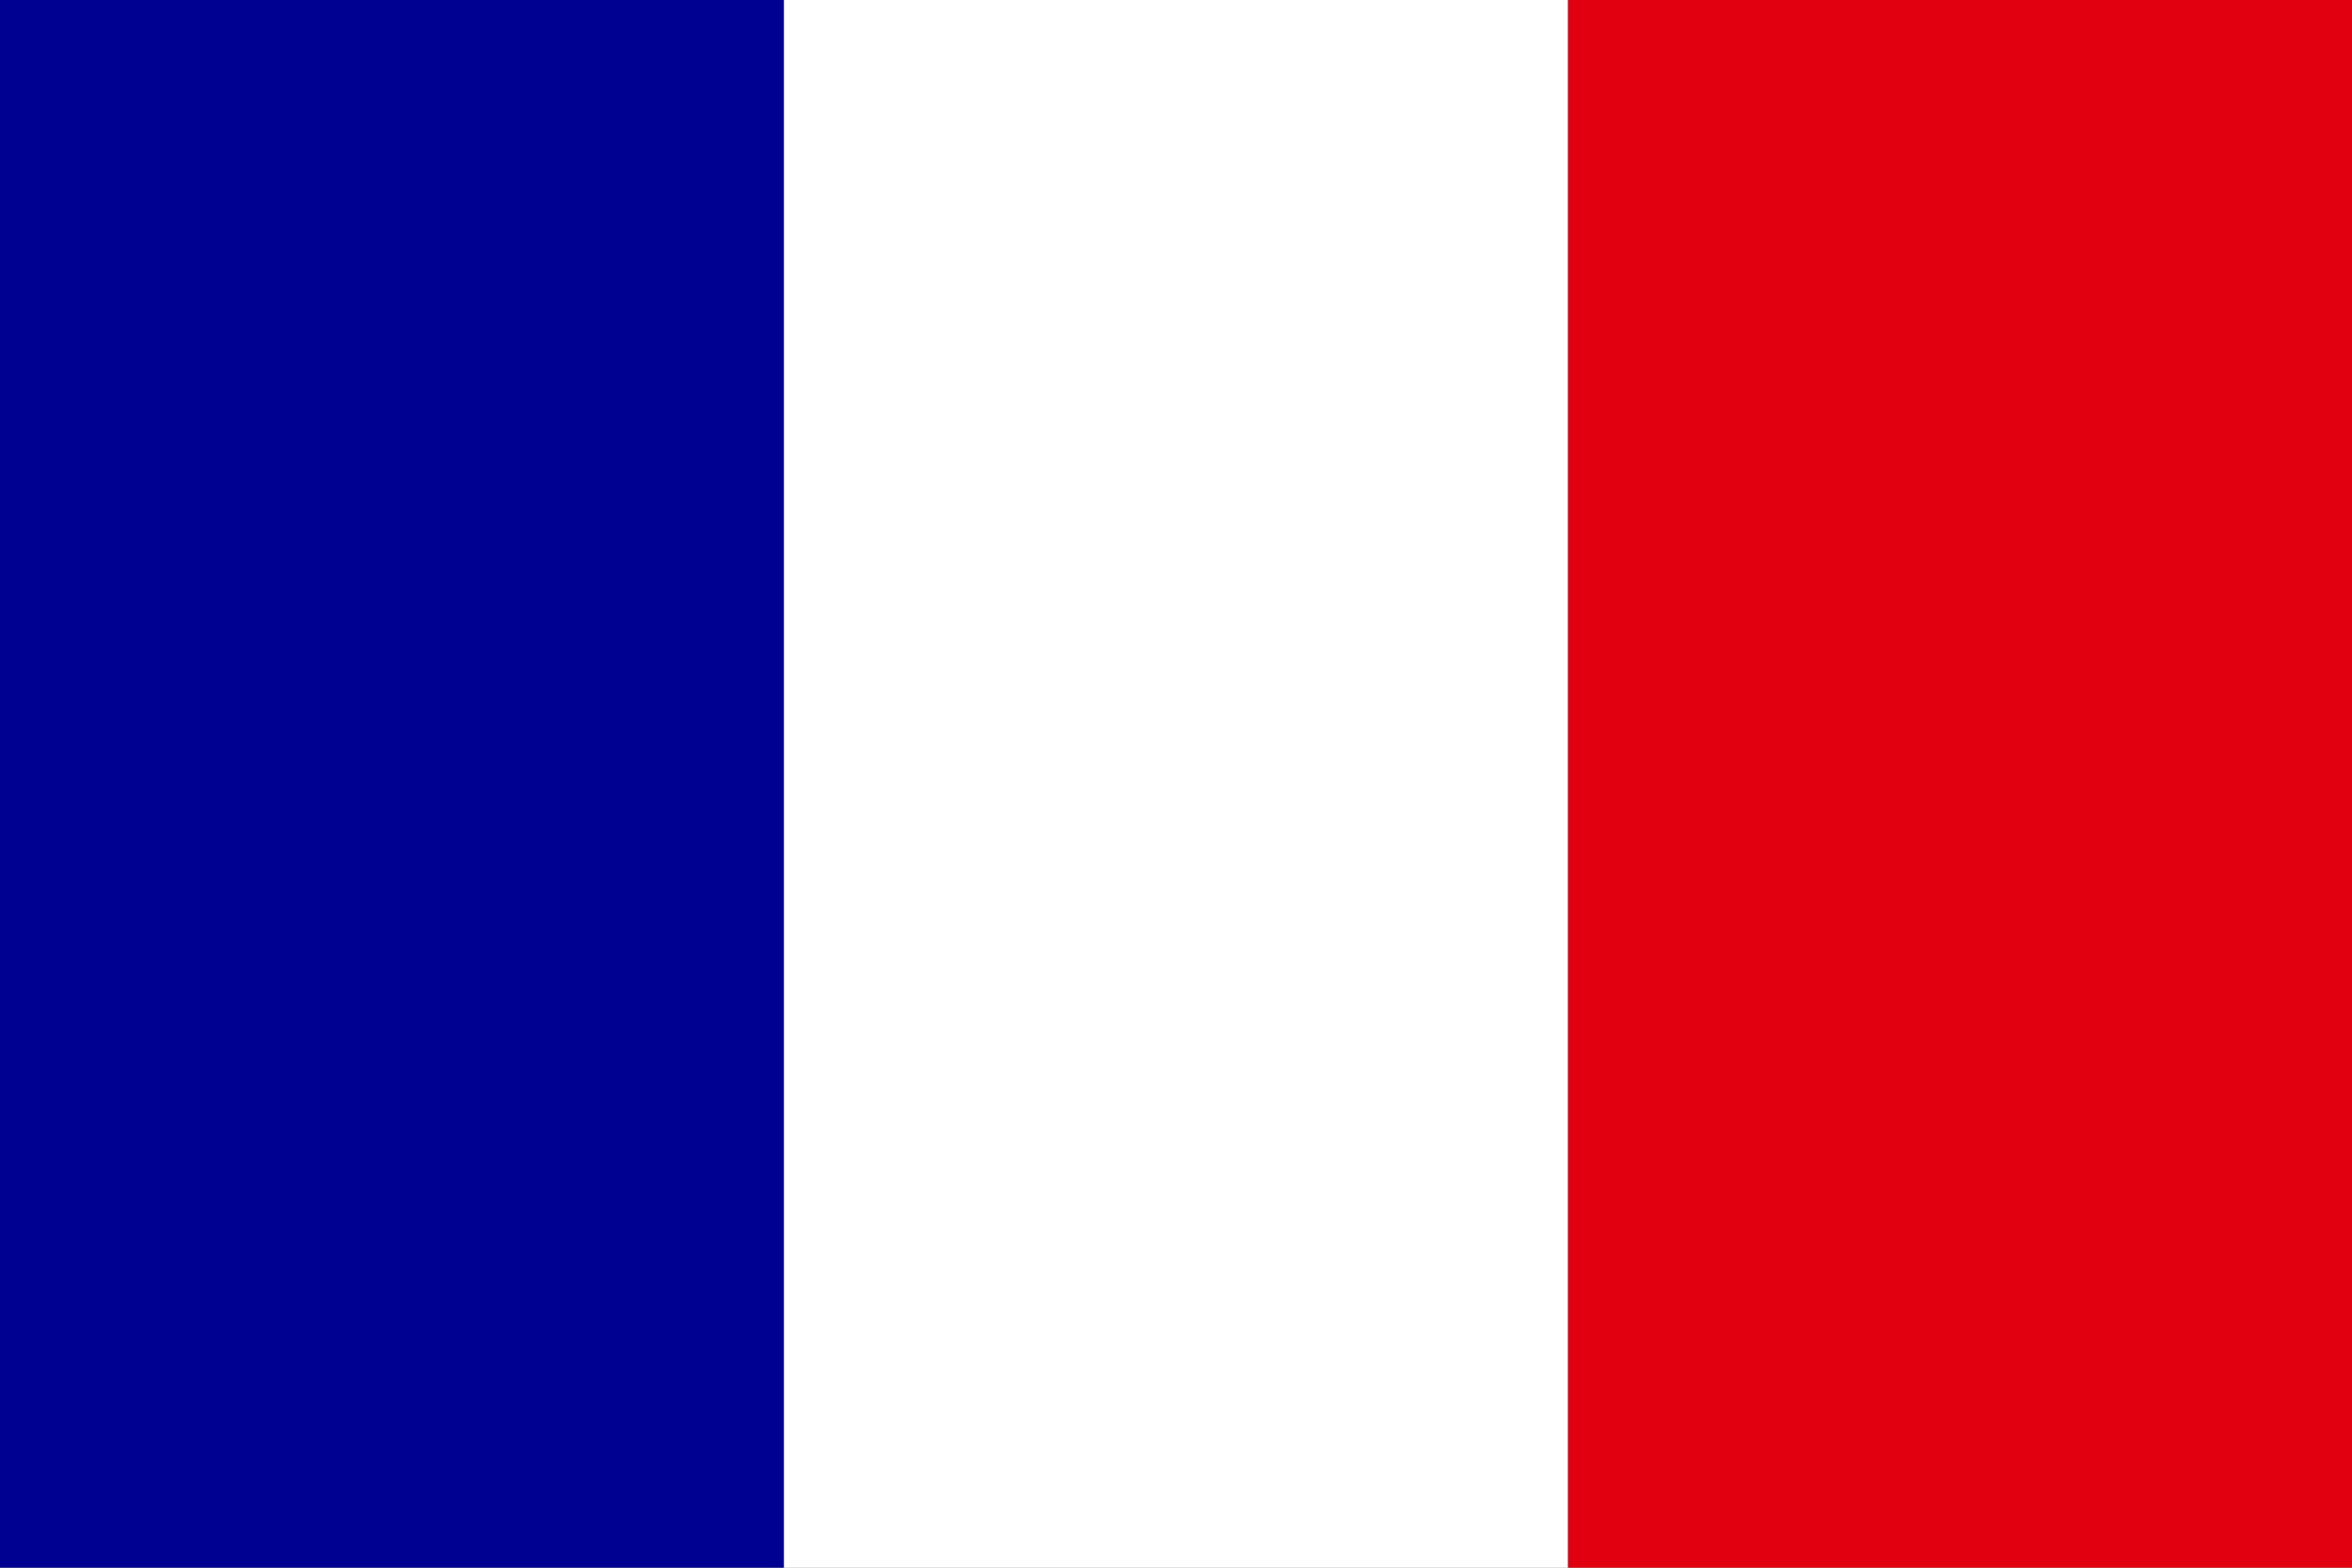 <?xml version="1.0" encoding="utf-8"?>
<!-- Generator: Adobe Illustrator 14.0.0, SVG Export Plug-In . SVG Version: 6.00 Build 43363)  -->
<!DOCTYPE svg PUBLIC "-//W3C//DTD SVG 1.1//EN" "http://www.w3.org/Graphics/SVG/1.1/DTD/svg11.dtd">
<svg version="1.1" id="Layer_1" xmlns="http://www.w3.org/2000/svg" xmlns:xlink="http://www.w3.org/1999/xlink" x="0px" y="0px"
	 width="841.89px" height="561.261px" viewBox="0 17.01 841.89 561.261" enable-background="new 0 17.01 841.89 561.261"
	 xml:space="preserve">
<rect x="0" y="17.01" width="841.89" height="561.261" fill="#808080" stroke="none"/>
<path fill="#000091" d="M0,17.01h280.63v561.261H0"/>
<path fill="#FFFFFF" d="M280.63,17.01h280.63v561.261H280.63"/>
<path fill="#E1000F" d="M561.26,17.01h280.63v561.261H561.26"/>
</svg>
